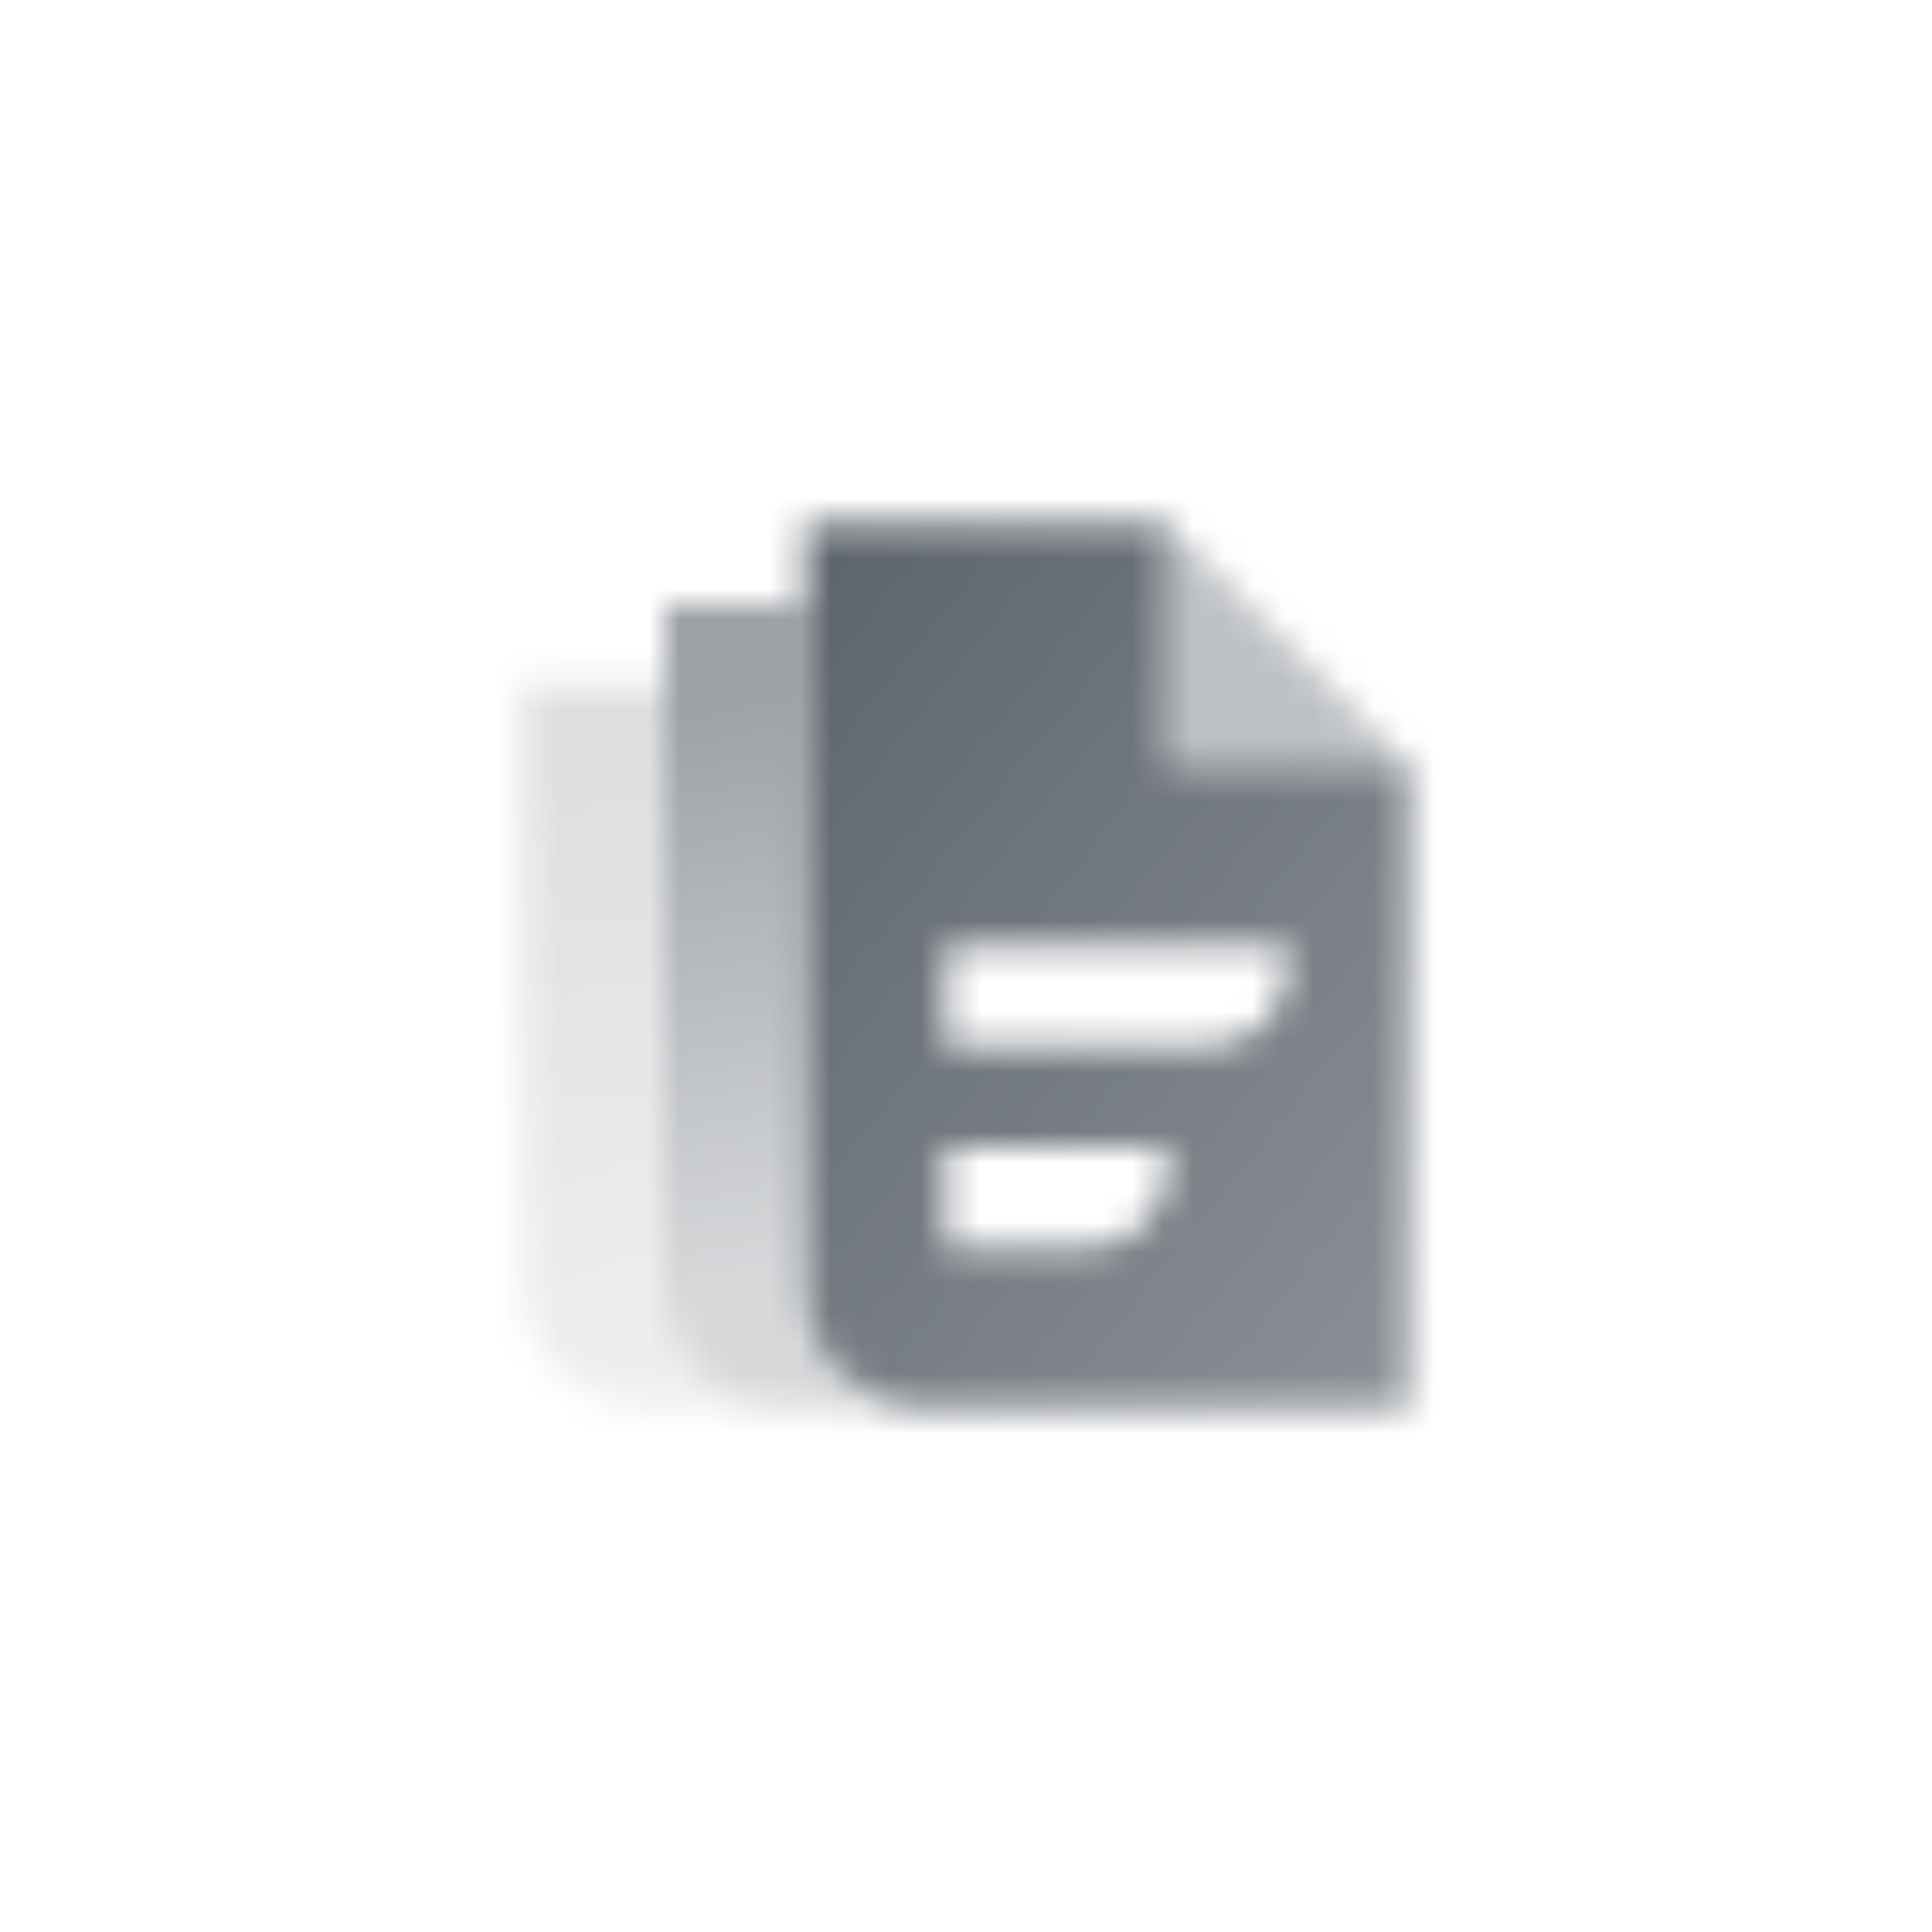 <svg width="64" height="64" viewBox="0 0 64 64" fill="none" xmlns="http://www.w3.org/2000/svg">
<mask id="mask0_9_242" style="mask-type:alpha" maskUnits="userSpaceOnUse" x="17" y="17" width="30" height="30">
<path fill-rule="evenodd" clip-rule="evenodd" d="M22 20H26.667V42.667C26.667 44.876 28.457 46.667 30.667 46.667H26C23.791 46.667 22 44.876 22 42.667V20Z" fill="url(#paint0_linear_9_242)"/>
<path opacity="0.7" fill-rule="evenodd" clip-rule="evenodd" d="M22 22.667V42.667C22 44.876 23.791 46.667 26 46.667H21.333C19.124 46.667 17.333 44.876 17.333 42.667V22.667H22Z" fill="url(#paint1_linear_9_242)"/>
<path fill-rule="evenodd" clip-rule="evenodd" d="M38.667 17.333H26.667V42.667C26.667 44.876 28.458 46.667 30.667 46.667H46.667V25.333H38.667V17.333ZM31.333 31.333H42.667V32C42.667 33.473 41.473 34.667 40 34.667H31.333V31.333ZM38.667 38H31.333V41.333H36C37.473 41.333 38.667 40.139 38.667 38.667V38Z" fill="url(#paint2_linear_9_242)"/>
<path opacity="0.4" d="M38.667 17.333V25.333H46.667L38.667 17.333Z" fill="black"/>
</mask>
<g mask="url(#mask0_9_242)">
<path d="M16 16H48V48H16V16Z" fill="#5C636B"/>
</g>
<defs>
<linearGradient id="paint0_linear_9_242" x1="27.373" y1="22.467" x2="30.535" y2="41.693" gradientUnits="userSpaceOnUse">
<stop stop-opacity="0.6"/>
<stop offset="1" stop-opacity="0.25"/>
</linearGradient>
<linearGradient id="paint1_linear_9_242" x1="22.707" y1="24.887" x2="26.533" y2="44.623" gradientUnits="userSpaceOnUse">
<stop stop-opacity="0.3"/>
<stop offset="1" stop-opacity="0.15"/>
</linearGradient>
<linearGradient id="paint2_linear_9_242" x1="26.667" y1="17.333" x2="53.937" y2="39.294" gradientUnits="userSpaceOnUse">
<stop/>
<stop offset="1" stop-opacity="0.7"/>
</linearGradient>
</defs>
</svg>
